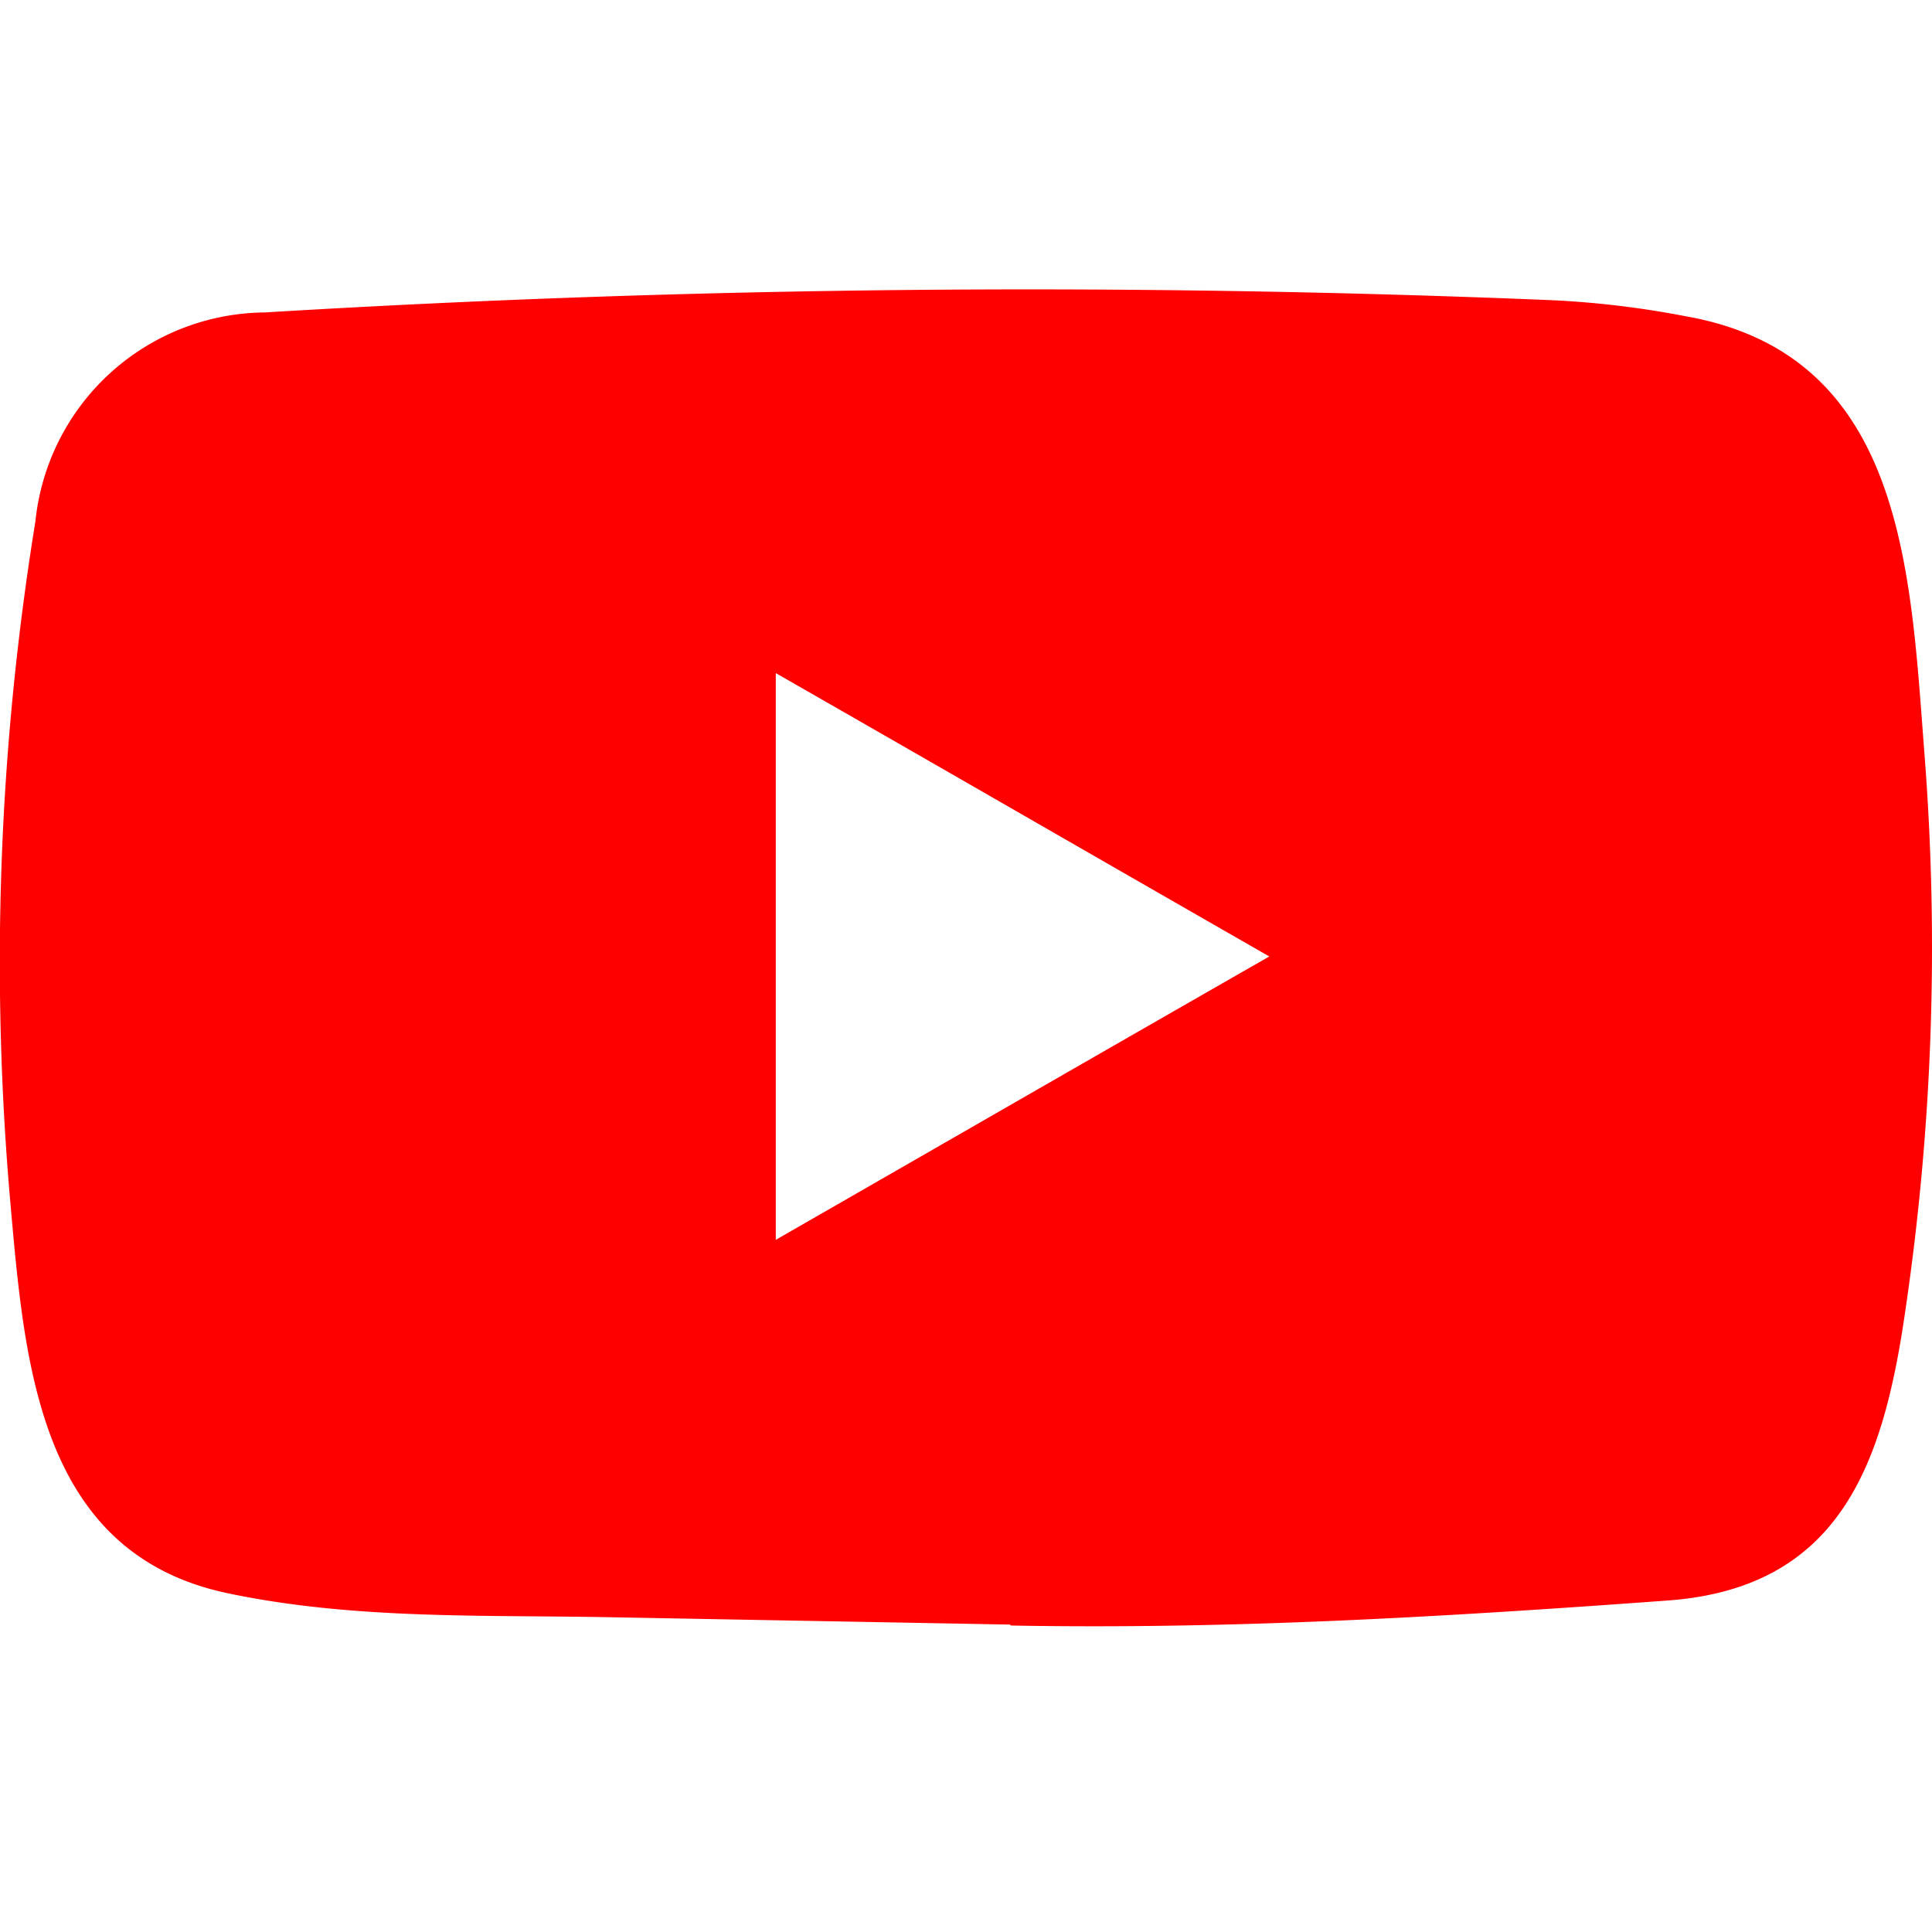 <svg xmlns="http://www.w3.org/2000/svg" xmlns:xlink="http://www.w3.org/1999/xlink" width="60" height="60" viewBox="0 0 60 60">
  <defs>
    <clipPath id="clip-path">
      <rect id="長方形_99" data-name="長方形 99" width="60" height="60" transform="translate(196 10030)" fill="none" stroke="#707070" stroke-width="1"/>
    </clipPath>
  </defs>
  <g id="マスクグループ_16" data-name="マスクグループ 16" transform="translate(-196 -10030)" clip-path="url(#clip-path)">
    <g id="new-youtube-logo" transform="translate(196.02 10038.979)">
      <path id="パス_1017" data-name="パス 1017" d="M31.31,41.473,19,41.247c-3.986-.078-7.981.078-11.889-.734C1.167,39.3.746,33.344.3,28.35A85.322,85.322,0,0,1,1.079,7.217,7.226,7.226,0,0,1,8.208.724,393.575,393.575,0,0,1,48.134.342a28.8,28.8,0,0,1,4.191.5c6.816,1.195,6.982,7.942,7.423,13.622a77.221,77.221,0,0,1-.588,17.206c-.676,4.72-1.968,8.677-7.423,9.059-6.836.5-13.514.9-20.37.774C31.368,41.473,31.329,41.473,31.31,41.473ZM24.073,29.525c5.151-2.957,10.2-5.866,15.326-8.8-5.161-2.957-10.2-5.866-15.326-8.8Z" transform="translate(0 0)" fill="red"/>
    </g>
  </g>
</svg>
